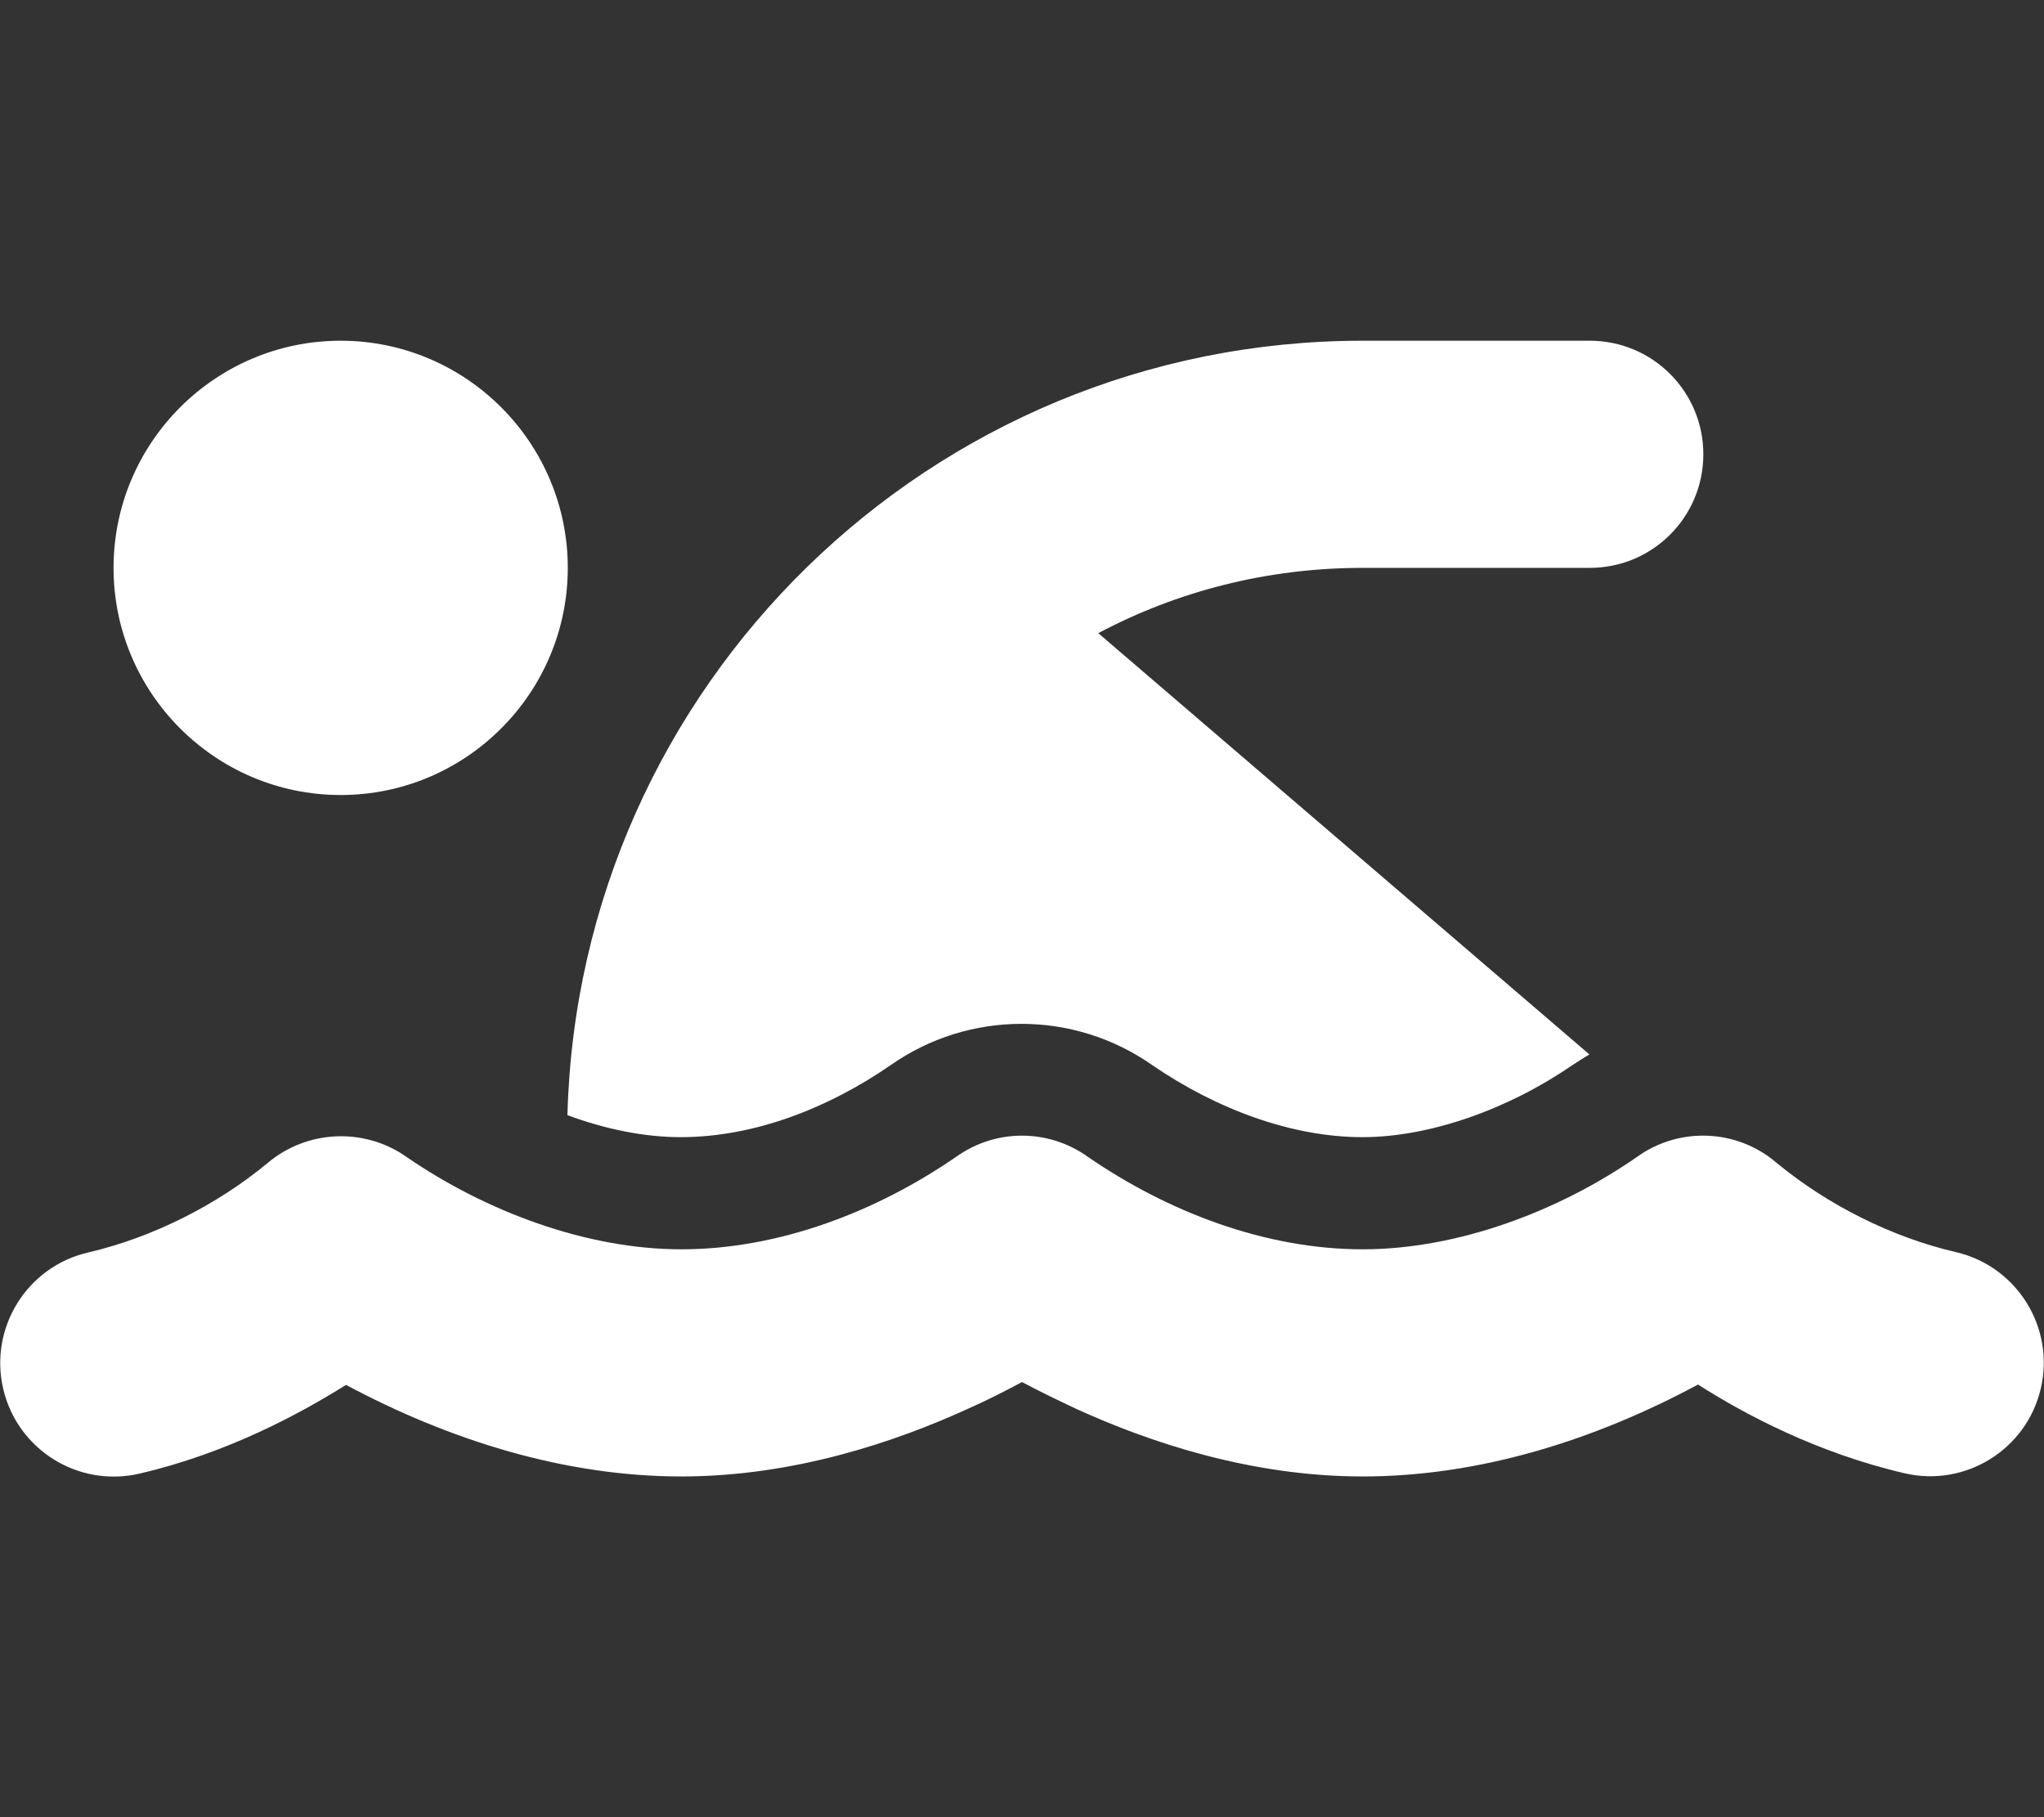 <?xml version="1.0" encoding="utf-8"?>
<!-- Generator: Adobe Illustrator 27.5.0, SVG Export Plug-In . SVG Version: 6.00 Build 0)  -->
<svg version="1.1" id="Layer_1" xmlns="http://www.w3.org/2000/svg" xmlns:xlink="http://www.w3.org/1999/xlink" x="0px" y="0px"
	 viewBox="0 0 576 512" style="enable-background:new 0 0 576 512;" xml:space="preserve">
<rect x="0" y="0" width="576" height="512" fill="#333333" stroke="none"/>
<style type="text/css">
	.st0{fill:#FFFFFF;}
</style>
<path class="st0" d="M309.5,178.4l138.4,118.7c-1.6,0.9-3.2,2-4.8,3c-18,12.4-40.1,20.3-59.2,20.3c-19.6,0-40.8-7.7-59.2-20.3
	c-22.1-15.5-51.6-15.5-73.7,0c-17.1,11.8-38,20.3-59.2,20.3c-10.1,0-21.1-2.2-31.9-6.2C163.1,193.2,262.2,96,384,96h64
	c17.7,0,32,14.3,32,32s-14.3,32-32,32h-64C357.1,160,331.7,166.6,309.5,178.4z M160,160c0,35.3-28.7,64-64,64s-64-28.7-64-64
	s28.7-64,64-64S160,124.7,160,160z M306.5,325.9c22.5,15.5,50,26.1,77.5,26.1c26.9,0,55.4-10.8,77.4-26.1l0,0
	c11.9-8.5,28.1-7.8,39.2,1.7c14.4,11.9,32.5,21,50.6,25.2c17.2,4,27.9,21.2,23.9,38.4s-21.2,27.9-38.4,23.9
	c-24.5-5.7-44.9-16.5-58.2-25C449.5,405.7,417,416,384,416c-31.9,0-60.6-9.9-80.4-18.9c-5.8-2.7-11.1-5.3-15.6-7.7
	c-4.5,2.4-9.7,5.1-15.6,7.7c-19.8,9-48.5,18.9-80.4,18.9c-33,0-65.5-10.3-94.5-25.8c-13.4,8.4-33.7,19.3-58.2,25
	c-17.2,4-34.4-6.7-38.4-23.9s6.7-34.4,23.9-38.4c18.1-4.2,36.2-13.3,50.6-25.2c11.1-9.4,27.3-10.1,39.2-1.7l0,0
	c22.1,15.2,50.5,26,77.4,26c27.5,0,55-10.6,77.5-26.1C280.6,318,295.4,318,306.5,325.9z"/>
</svg>

